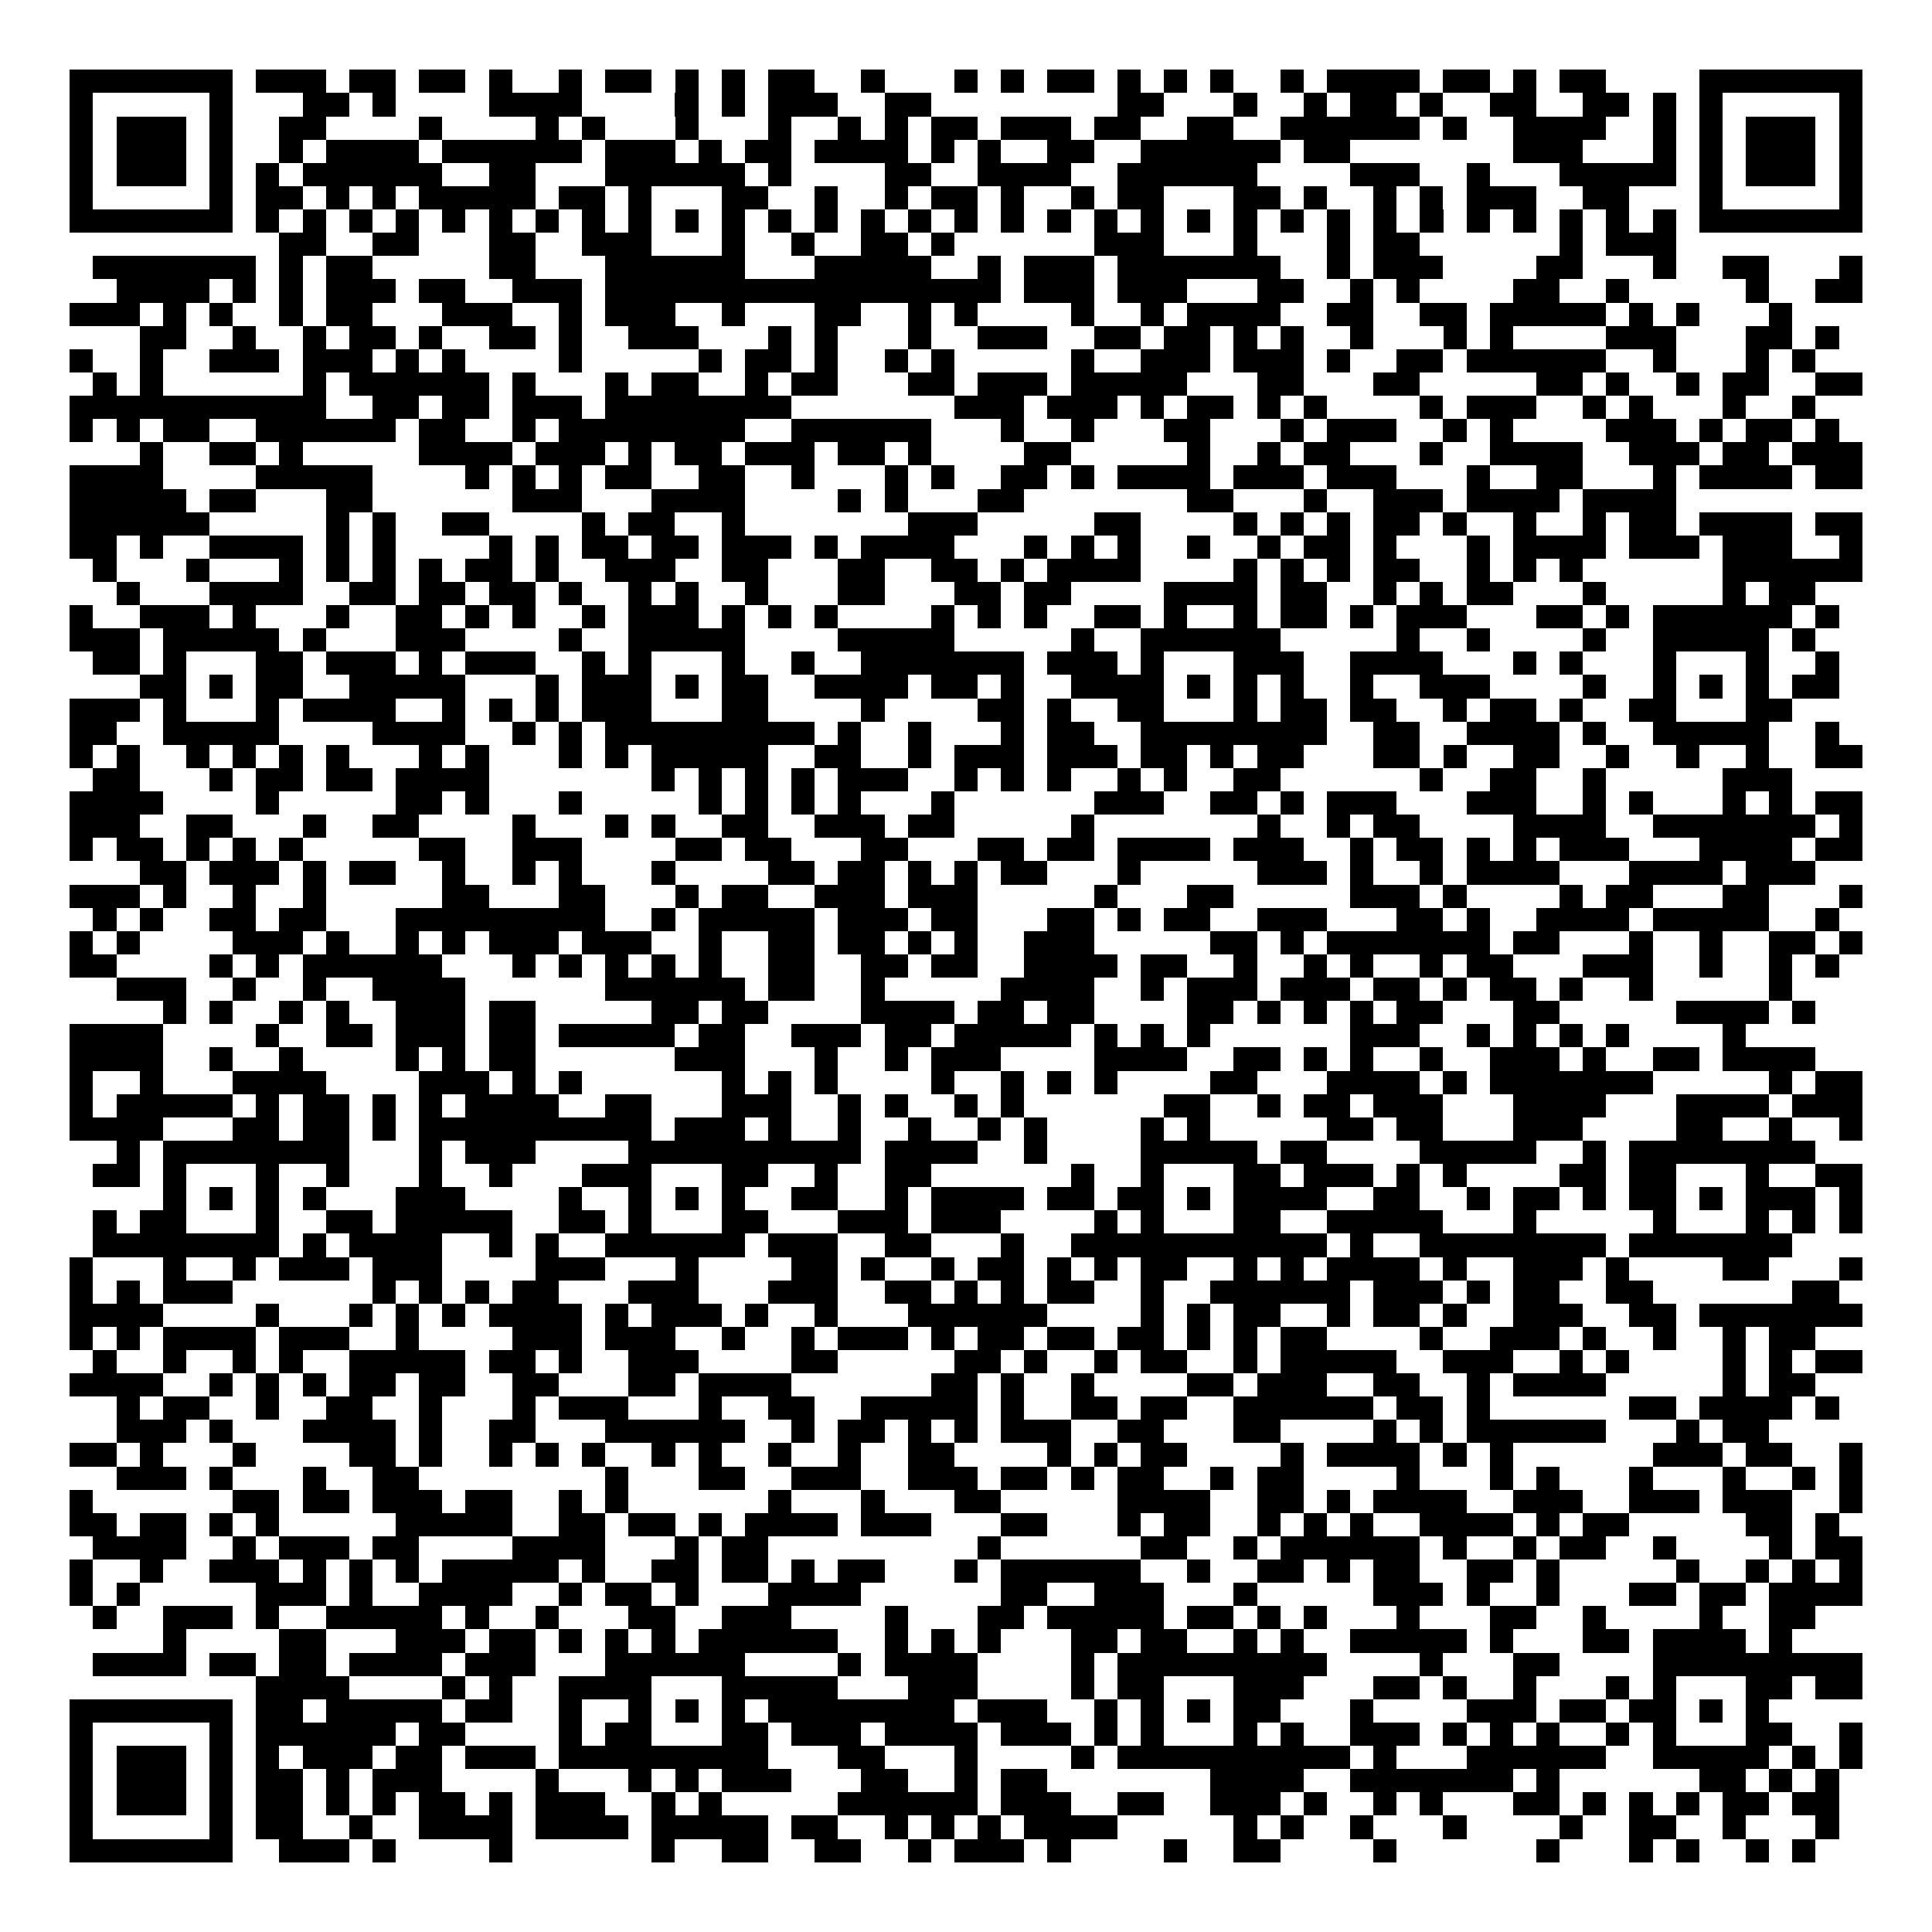<svg xmlns="http://www.w3.org/2000/svg" width="176" height="176" viewBox="0 0 83 83" shape-rendering="crispEdges"><path fill="#ffffff" d="M0 0h83v83H0z"/><path stroke="#000000" d="M3 3.5h7m1 0h3m1 0h2m1 0h2m1 0h1m2 0h1m1 0h2m1 0h1m1 0h1m1 0h2m2 0h1m3 0h1m1 0h1m1 0h2m1 0h1m1 0h1m1 0h1m2 0h1m1 0h4m1 0h2m1 0h1m1 0h2m4 0h7M3 4.5h1m5 0h1m3 0h2m1 0h1m4 0h4m4 0h1m1 0h1m1 0h3m2 0h2m8 0h2m3 0h1m2 0h1m1 0h2m1 0h1m2 0h2m2 0h2m1 0h1m1 0h1m5 0h1M3 5.5h1m1 0h3m1 0h1m2 0h2m4 0h1m4 0h1m1 0h1m3 0h1m3 0h1m2 0h1m1 0h1m1 0h2m1 0h3m1 0h2m2 0h2m2 0h6m1 0h1m2 0h4m2 0h1m1 0h1m1 0h3m1 0h1M3 6.5h1m1 0h3m1 0h1m2 0h1m1 0h4m1 0h6m1 0h3m1 0h1m1 0h2m1 0h4m1 0h1m1 0h1m2 0h2m2 0h6m1 0h2m7 0h3m3 0h1m1 0h1m1 0h3m1 0h1M3 7.5h1m1 0h3m1 0h1m1 0h1m1 0h6m2 0h2m3 0h6m1 0h1m4 0h2m2 0h4m2 0h6m4 0h3m2 0h1m3 0h5m1 0h1m1 0h3m1 0h1M3 8.5h1m5 0h1m1 0h2m1 0h1m1 0h1m1 0h5m1 0h2m1 0h1m3 0h2m2 0h1m2 0h1m1 0h2m1 0h1m2 0h1m1 0h2m3 0h2m1 0h1m2 0h1m1 0h1m1 0h3m2 0h2m3 0h1m5 0h1M3 9.5h7m1 0h1m1 0h1m1 0h1m1 0h1m1 0h1m1 0h1m1 0h1m1 0h1m1 0h1m1 0h1m1 0h1m1 0h1m1 0h1m1 0h1m1 0h1m1 0h1m1 0h1m1 0h1m1 0h1m1 0h1m1 0h1m1 0h1m1 0h1m1 0h1m1 0h1m1 0h1m1 0h1m1 0h1m1 0h1m1 0h1m1 0h1m1 0h7M12 10.5h2m2 0h2m3 0h2m2 0h3m3 0h1m2 0h1m2 0h2m1 0h1m6 0h3m3 0h1m3 0h1m1 0h2m6 0h1m1 0h3M4 11.5h7m1 0h1m1 0h2m5 0h2m3 0h6m3 0h5m2 0h1m1 0h3m1 0h7m2 0h1m1 0h3m4 0h2m3 0h1m2 0h2m3 0h1M5 12.5h4m1 0h1m1 0h1m1 0h3m1 0h2m2 0h3m1 0h17m1 0h3m1 0h3m3 0h2m2 0h1m1 0h1m4 0h2m2 0h1m5 0h1m2 0h2M3 13.5h3m1 0h1m1 0h1m2 0h1m1 0h2m3 0h3m2 0h1m1 0h3m2 0h1m3 0h2m2 0h1m1 0h1m4 0h1m2 0h1m1 0h4m2 0h2m2 0h2m1 0h5m1 0h1m1 0h1m3 0h1M6 14.5h2m2 0h1m2 0h1m1 0h2m1 0h1m2 0h2m1 0h1m2 0h3m3 0h1m1 0h1m3 0h1m2 0h3m2 0h2m1 0h2m1 0h1m1 0h1m2 0h1m3 0h1m1 0h1m4 0h3m3 0h2m1 0h1M3 15.5h1m2 0h1m2 0h3m1 0h3m1 0h1m1 0h1m4 0h1m5 0h1m1 0h2m1 0h1m2 0h1m1 0h1m5 0h1m2 0h3m1 0h3m1 0h1m2 0h2m1 0h6m2 0h1m3 0h1m1 0h1M4 16.5h1m1 0h1m6 0h1m1 0h6m1 0h1m3 0h1m1 0h2m2 0h1m1 0h2m3 0h2m1 0h3m1 0h5m3 0h2m3 0h2m5 0h2m1 0h1m2 0h1m1 0h2m2 0h2M3 17.5h11m2 0h2m1 0h2m1 0h3m1 0h8m7 0h3m1 0h3m1 0h1m1 0h2m1 0h1m1 0h1m4 0h1m1 0h3m2 0h1m1 0h1m3 0h1m2 0h1M3 18.5h1m1 0h1m1 0h2m2 0h6m1 0h2m2 0h1m1 0h8m2 0h6m3 0h1m2 0h1m3 0h2m3 0h1m1 0h3m2 0h1m1 0h1m4 0h3m1 0h1m1 0h2m1 0h1M6 19.5h1m2 0h2m1 0h1m5 0h4m1 0h3m1 0h1m1 0h2m1 0h3m1 0h2m1 0h1m4 0h2m5 0h1m2 0h1m1 0h2m3 0h1m2 0h4m2 0h3m1 0h2m1 0h3M3 20.5h4m4 0h5m4 0h1m1 0h1m1 0h1m1 0h2m2 0h2m2 0h1m3 0h1m1 0h1m2 0h2m1 0h1m1 0h4m1 0h3m1 0h3m3 0h1m2 0h2m3 0h1m1 0h4m1 0h2M3 21.5h5m1 0h2m3 0h2m6 0h3m3 0h4m4 0h1m1 0h1m3 0h2m7 0h2m3 0h1m2 0h3m1 0h4m1 0h4M3 22.5h6m5 0h1m1 0h1m2 0h2m4 0h1m1 0h2m2 0h1m7 0h3m5 0h2m4 0h1m1 0h1m1 0h1m1 0h2m1 0h1m2 0h1m2 0h1m1 0h2m1 0h4m1 0h2M3 23.5h2m1 0h1m2 0h4m1 0h1m1 0h1m4 0h1m1 0h1m1 0h2m1 0h2m1 0h3m1 0h1m1 0h4m3 0h1m1 0h1m1 0h1m2 0h1m2 0h1m1 0h2m1 0h1m3 0h1m1 0h4m1 0h3m1 0h3m2 0h1M4 24.5h1m3 0h1m3 0h1m1 0h1m1 0h1m1 0h1m1 0h2m1 0h1m2 0h3m2 0h2m3 0h2m2 0h2m1 0h1m1 0h4m4 0h1m1 0h1m1 0h1m1 0h2m2 0h1m1 0h1m1 0h1m6 0h6M5 25.5h1m3 0h4m2 0h2m1 0h2m1 0h2m1 0h1m2 0h1m1 0h1m2 0h1m3 0h2m3 0h2m1 0h2m4 0h4m1 0h2m2 0h1m1 0h1m1 0h2m3 0h1m5 0h1m1 0h2M3 26.5h1m2 0h3m1 0h1m3 0h1m2 0h2m1 0h1m1 0h1m2 0h1m1 0h3m1 0h1m1 0h1m1 0h1m4 0h1m1 0h1m1 0h1m2 0h2m1 0h1m2 0h1m1 0h2m1 0h1m1 0h3m3 0h2m1 0h1m1 0h6m1 0h1M3 27.5h3m1 0h5m1 0h1m3 0h3m4 0h1m2 0h5m4 0h5m5 0h1m2 0h6m5 0h1m2 0h1m4 0h1m2 0h5m1 0h1M4 28.5h2m1 0h1m3 0h2m1 0h3m1 0h1m1 0h3m2 0h1m1 0h1m3 0h1m2 0h1m2 0h7m1 0h3m1 0h1m3 0h3m2 0h4m3 0h1m1 0h1m3 0h1m3 0h1m2 0h1M6 29.5h2m1 0h1m1 0h2m2 0h5m3 0h1m1 0h3m1 0h1m1 0h2m2 0h4m1 0h2m1 0h1m2 0h4m1 0h1m1 0h1m1 0h1m2 0h1m2 0h3m4 0h1m2 0h1m1 0h1m1 0h1m1 0h2M3 30.5h3m1 0h1m3 0h1m1 0h4m2 0h1m1 0h1m1 0h1m1 0h3m3 0h2m4 0h1m4 0h2m1 0h1m2 0h2m3 0h1m1 0h2m1 0h2m2 0h1m1 0h2m1 0h1m2 0h2m3 0h2M3 31.5h2m2 0h5m4 0h4m2 0h1m1 0h1m1 0h9m1 0h1m2 0h1m3 0h1m1 0h2m2 0h8m2 0h2m2 0h4m1 0h1m2 0h5m2 0h1M3 32.5h1m1 0h1m2 0h1m1 0h1m1 0h1m1 0h1m3 0h1m1 0h1m3 0h1m1 0h1m1 0h5m2 0h2m2 0h1m1 0h3m1 0h3m1 0h2m1 0h1m1 0h2m3 0h2m1 0h1m2 0h2m2 0h1m2 0h1m2 0h1m2 0h2M4 33.5h2m3 0h1m1 0h2m1 0h2m1 0h4m7 0h1m1 0h1m1 0h1m1 0h1m1 0h3m2 0h1m1 0h1m1 0h1m2 0h1m1 0h1m2 0h2m6 0h1m2 0h2m2 0h1m5 0h3M3 34.5h4m4 0h1m5 0h2m1 0h1m3 0h1m5 0h1m1 0h1m1 0h1m1 0h1m3 0h1m6 0h3m2 0h2m1 0h1m1 0h3m3 0h3m2 0h1m1 0h1m3 0h1m1 0h1m1 0h2M3 35.5h3m2 0h2m3 0h1m2 0h2m4 0h1m3 0h1m1 0h1m2 0h2m2 0h3m1 0h2m5 0h1m7 0h1m2 0h1m1 0h2m4 0h4m2 0h7m1 0h1M3 36.5h1m1 0h2m1 0h1m1 0h1m1 0h1m5 0h2m2 0h3m4 0h2m1 0h2m3 0h2m3 0h2m1 0h2m1 0h4m1 0h3m2 0h1m1 0h2m1 0h1m1 0h1m1 0h3m3 0h4m1 0h2M6 37.5h2m1 0h3m1 0h1m1 0h2m2 0h1m2 0h1m1 0h1m3 0h1m4 0h2m1 0h2m1 0h1m1 0h1m1 0h2m3 0h1m5 0h3m1 0h1m2 0h1m1 0h4m3 0h4m1 0h3M3 38.5h3m1 0h1m2 0h1m2 0h1m5 0h2m3 0h2m3 0h1m1 0h2m2 0h3m1 0h3m5 0h1m3 0h2m5 0h3m1 0h1m4 0h1m1 0h2m3 0h2m3 0h1M4 39.5h1m1 0h1m2 0h2m1 0h2m3 0h9m2 0h1m1 0h5m1 0h3m1 0h2m3 0h2m1 0h1m1 0h2m2 0h3m3 0h2m1 0h1m2 0h4m1 0h5m2 0h1M3 40.5h1m1 0h1m4 0h3m1 0h1m2 0h1m1 0h1m1 0h3m1 0h3m2 0h1m2 0h2m1 0h2m1 0h1m1 0h1m2 0h3m5 0h2m1 0h1m1 0h7m1 0h2m3 0h1m2 0h1m2 0h2m1 0h1M3 41.5h2m4 0h1m1 0h1m1 0h6m3 0h1m1 0h1m1 0h1m1 0h1m1 0h1m2 0h2m2 0h2m1 0h2m2 0h4m1 0h2m2 0h1m2 0h1m1 0h1m2 0h1m1 0h2m3 0h3m2 0h1m2 0h1m1 0h1M5 42.5h3m2 0h1m2 0h1m2 0h4m6 0h6m1 0h2m2 0h1m5 0h4m2 0h1m1 0h3m1 0h3m1 0h2m1 0h1m1 0h2m1 0h1m2 0h1m5 0h1M7 43.5h1m1 0h1m2 0h1m1 0h1m2 0h3m1 0h2m5 0h2m1 0h2m4 0h4m1 0h2m1 0h2m4 0h2m1 0h1m1 0h1m1 0h1m1 0h2m3 0h2m5 0h4m1 0h1M3 44.5h4m4 0h1m2 0h2m1 0h3m1 0h2m1 0h5m1 0h2m2 0h3m1 0h2m1 0h5m1 0h1m1 0h1m1 0h1m6 0h3m2 0h1m1 0h1m1 0h1m1 0h1m4 0h1M3 45.5h4m2 0h1m2 0h1m4 0h1m1 0h1m1 0h2m6 0h3m3 0h1m2 0h1m1 0h3m4 0h4m2 0h2m1 0h1m1 0h1m2 0h1m2 0h3m1 0h1m2 0h2m1 0h4M3 46.5h1m2 0h1m3 0h4m4 0h3m1 0h1m1 0h1m6 0h1m1 0h1m1 0h1m4 0h1m2 0h1m1 0h1m1 0h1m4 0h2m3 0h4m1 0h1m1 0h7m5 0h1m1 0h2M3 47.5h1m1 0h5m1 0h1m1 0h2m1 0h1m1 0h1m1 0h4m2 0h2m3 0h3m2 0h1m1 0h1m2 0h1m1 0h1m6 0h2m2 0h1m1 0h2m1 0h3m3 0h4m3 0h4m1 0h3M3 48.5h4m3 0h2m1 0h2m1 0h1m1 0h10m1 0h3m1 0h1m2 0h1m2 0h1m2 0h1m1 0h1m4 0h1m1 0h1m5 0h2m1 0h2m3 0h3m4 0h2m2 0h1m2 0h1M5 49.5h1m1 0h8m3 0h1m1 0h3m4 0h10m1 0h4m2 0h1m4 0h5m1 0h2m4 0h5m2 0h1m1 0h8M4 50.5h2m1 0h1m3 0h1m2 0h1m3 0h1m2 0h1m3 0h3m3 0h2m2 0h1m2 0h2m6 0h1m2 0h1m3 0h2m1 0h3m1 0h1m1 0h1m4 0h2m1 0h2m3 0h1m2 0h2M7 51.5h1m1 0h1m1 0h1m1 0h1m3 0h3m4 0h1m2 0h1m1 0h1m1 0h1m2 0h2m2 0h1m1 0h4m1 0h2m1 0h2m1 0h1m1 0h4m2 0h2m2 0h1m1 0h2m1 0h1m1 0h2m1 0h1m1 0h3m1 0h1M4 52.5h1m1 0h2m3 0h1m2 0h2m1 0h5m2 0h2m1 0h1m3 0h2m3 0h3m1 0h3m4 0h1m1 0h1m3 0h2m2 0h5m3 0h1m5 0h1m3 0h1m1 0h1m1 0h1M4 53.5h8m1 0h1m1 0h4m2 0h1m1 0h1m2 0h6m1 0h3m2 0h2m3 0h1m2 0h11m1 0h1m2 0h8m1 0h7M3 54.5h1m3 0h1m2 0h1m1 0h3m1 0h3m4 0h3m3 0h1m4 0h2m1 0h1m2 0h1m1 0h2m1 0h1m1 0h1m1 0h2m2 0h1m1 0h1m1 0h4m1 0h1m2 0h3m1 0h1m4 0h2m3 0h1M3 55.5h1m1 0h1m1 0h3m6 0h1m1 0h1m1 0h1m1 0h2m3 0h3m3 0h3m2 0h2m1 0h1m1 0h1m1 0h2m2 0h1m2 0h6m1 0h3m1 0h1m1 0h2m2 0h2m6 0h2M3 56.5h4m4 0h1m3 0h1m1 0h1m1 0h1m1 0h4m1 0h1m1 0h3m1 0h1m2 0h1m3 0h6m4 0h1m1 0h1m1 0h2m2 0h1m1 0h2m1 0h1m2 0h3m2 0h2m1 0h7M3 57.5h1m1 0h1m1 0h4m1 0h3m2 0h1m4 0h3m1 0h3m2 0h1m2 0h1m1 0h3m1 0h1m1 0h2m1 0h2m1 0h2m1 0h1m1 0h1m1 0h2m4 0h1m2 0h3m1 0h1m2 0h1m2 0h1m1 0h2M4 58.5h1m2 0h1m2 0h1m1 0h1m2 0h5m1 0h2m1 0h1m2 0h3m4 0h2m5 0h2m1 0h1m2 0h1m1 0h2m2 0h1m1 0h5m2 0h3m2 0h1m1 0h1m4 0h1m1 0h1m1 0h2M3 59.5h4m2 0h1m1 0h1m1 0h1m1 0h2m1 0h2m2 0h2m3 0h2m1 0h4m6 0h2m1 0h1m2 0h1m4 0h2m1 0h3m2 0h2m2 0h1m1 0h4m5 0h1m1 0h2M5 60.5h1m1 0h2m2 0h1m2 0h2m2 0h1m3 0h1m1 0h3m3 0h1m2 0h2m2 0h5m1 0h1m2 0h2m1 0h2m2 0h6m1 0h2m1 0h1m6 0h2m1 0h4m1 0h1M5 61.5h3m1 0h1m3 0h4m1 0h1m2 0h2m3 0h6m2 0h1m1 0h2m1 0h1m1 0h1m1 0h3m2 0h2m3 0h2m4 0h1m1 0h1m1 0h6m3 0h1m1 0h2M3 62.5h2m1 0h1m3 0h1m4 0h2m1 0h1m2 0h1m1 0h1m1 0h1m2 0h1m1 0h1m2 0h1m2 0h1m2 0h2m4 0h1m1 0h1m1 0h2m4 0h1m1 0h4m1 0h1m1 0h1m6 0h3m1 0h2m2 0h1M5 63.5h3m1 0h1m3 0h1m2 0h2m8 0h1m3 0h2m2 0h3m2 0h3m1 0h2m1 0h1m1 0h2m2 0h1m1 0h2m4 0h1m3 0h1m1 0h1m3 0h1m3 0h1m2 0h1m1 0h1M3 64.5h1m6 0h2m1 0h2m1 0h3m1 0h2m2 0h1m1 0h1m6 0h1m3 0h1m3 0h2m5 0h4m2 0h2m1 0h1m1 0h4m2 0h3m2 0h3m1 0h3m2 0h1M3 65.5h2m1 0h2m1 0h1m1 0h1m5 0h5m2 0h2m1 0h2m1 0h1m1 0h4m1 0h3m3 0h2m3 0h1m1 0h2m2 0h1m1 0h1m1 0h1m2 0h4m1 0h1m1 0h2m5 0h2m1 0h1M4 66.5h4m2 0h1m1 0h3m1 0h2m4 0h4m3 0h1m1 0h2m9 0h1m6 0h2m2 0h1m1 0h6m1 0h1m2 0h1m1 0h2m2 0h1m4 0h1m1 0h2M3 67.5h1m2 0h1m2 0h3m1 0h1m1 0h1m1 0h1m1 0h5m1 0h1m2 0h2m1 0h2m1 0h1m1 0h2m3 0h1m1 0h6m2 0h1m2 0h2m1 0h1m1 0h2m2 0h2m1 0h1m5 0h1m2 0h1m1 0h1m1 0h1M3 68.5h1m1 0h1m5 0h3m1 0h1m2 0h4m2 0h1m1 0h2m1 0h1m3 0h4m6 0h2m2 0h3m3 0h1m5 0h3m1 0h1m2 0h1m3 0h2m1 0h2m1 0h4M4 69.5h1m2 0h3m1 0h1m2 0h5m1 0h1m2 0h1m3 0h2m2 0h3m4 0h1m3 0h2m1 0h5m1 0h2m1 0h1m1 0h1m3 0h1m3 0h2m2 0h1m4 0h1m2 0h2M7 70.5h1m4 0h2m3 0h3m1 0h2m1 0h1m1 0h1m1 0h1m1 0h6m2 0h1m1 0h1m1 0h1m3 0h2m1 0h2m2 0h1m1 0h1m2 0h5m1 0h1m3 0h2m1 0h4m1 0h1M4 71.5h4m1 0h2m1 0h2m1 0h4m1 0h3m3 0h6m4 0h1m1 0h4m4 0h1m1 0h9m4 0h1m3 0h2m4 0h9M11 72.5h4m4 0h1m1 0h1m2 0h4m3 0h5m3 0h3m4 0h1m1 0h2m3 0h3m3 0h2m1 0h1m2 0h1m3 0h1m1 0h1m3 0h2m1 0h2M3 73.5h7m1 0h2m1 0h5m1 0h2m2 0h1m2 0h1m1 0h1m1 0h1m1 0h8m1 0h3m2 0h1m1 0h1m1 0h1m1 0h2m3 0h1m4 0h3m1 0h2m1 0h2m1 0h1m1 0h1M3 74.5h1m5 0h1m1 0h6m1 0h2m4 0h1m1 0h2m3 0h2m1 0h3m1 0h4m1 0h3m1 0h1m1 0h1m3 0h1m1 0h1m2 0h3m1 0h1m1 0h1m1 0h1m2 0h1m1 0h1m3 0h2m2 0h1M3 75.5h1m1 0h3m1 0h1m1 0h1m1 0h3m1 0h2m1 0h3m1 0h9m3 0h2m3 0h1m4 0h1m1 0h10m1 0h1m3 0h6m2 0h5m1 0h1m1 0h1M3 76.5h1m1 0h3m1 0h1m1 0h2m1 0h1m1 0h3m4 0h1m3 0h1m1 0h1m1 0h3m3 0h2m2 0h1m1 0h2m7 0h4m2 0h7m1 0h1m6 0h2m1 0h1m1 0h1M3 77.5h1m1 0h3m1 0h1m1 0h2m1 0h1m1 0h1m1 0h2m1 0h1m1 0h3m2 0h1m1 0h1m5 0h6m1 0h3m2 0h2m2 0h3m1 0h1m2 0h1m1 0h1m3 0h2m1 0h1m1 0h1m1 0h1m1 0h2m1 0h2M3 78.5h1m5 0h1m1 0h2m2 0h1m2 0h4m1 0h4m1 0h5m1 0h2m2 0h1m1 0h1m1 0h1m1 0h4m5 0h1m1 0h1m2 0h1m3 0h1m4 0h1m2 0h2m2 0h1m3 0h1M3 79.5h7m2 0h3m1 0h1m4 0h1m6 0h1m2 0h2m2 0h2m2 0h1m1 0h3m1 0h1m4 0h1m2 0h2m4 0h1m6 0h1m3 0h1m1 0h1m2 0h1m1 0h1"/></svg>
